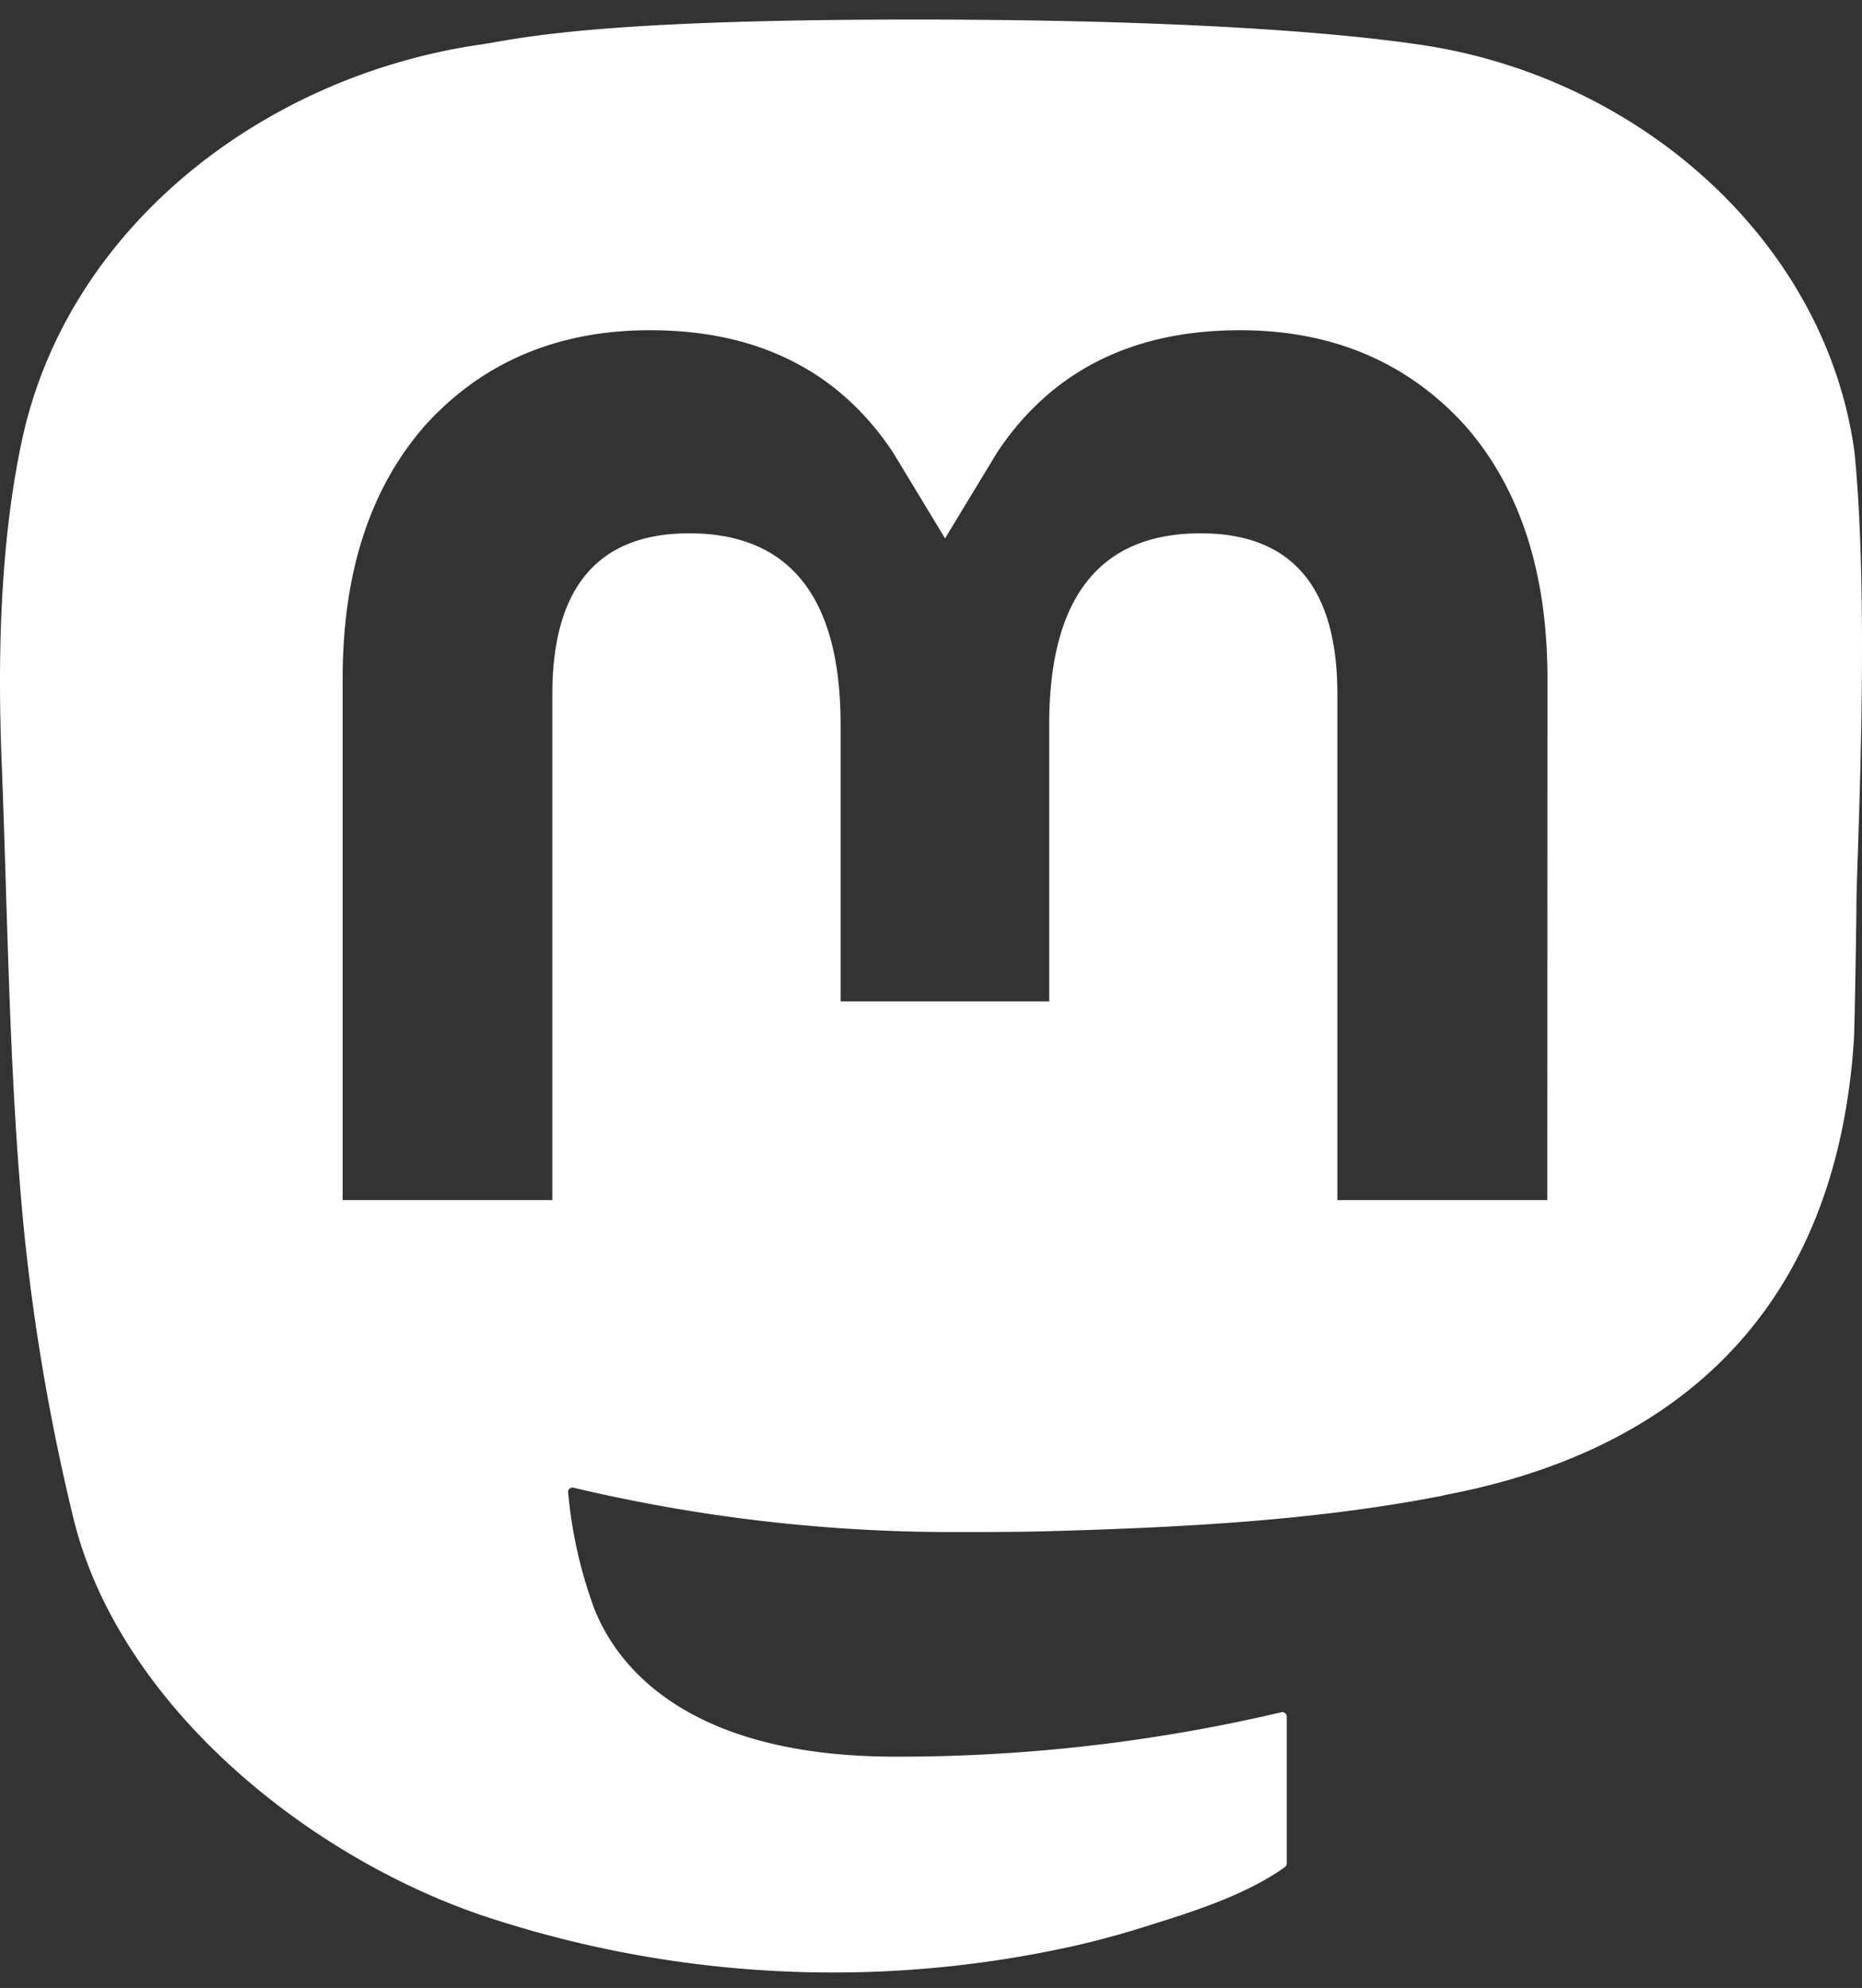<svg xmlns="http://www.w3.org/2000/svg" width="74" height="79" fill="#fff"><rect width="100%" height="100%" fill="#333333" stroke="none"/><path fill="inherit" d="M73.701 17.96c-1.14-8.34-8.524-14.911-17.277-16.185C54.947 1.56 49.352.777 36.39.777h-.097c-12.965 0-15.746.783-17.223.998C10.56 3.013 2.789 8.918.903 17.356-.004 21.511-.1 26.118.068 30.344c.24 6.06.287 12.11.846 18.145a84 84 0 0 0 2.018 11.902c1.792 7.23 9.048 13.249 16.156 15.703a44 44 0 0 0 23.636 1.228 35 35 0 0 0 2.56-.688c1.903-.596 4.136-1.263 5.778-2.434a.18.18 0 0 0 .075-.14v-5.85a.17.17 0 0 0-.068-.133.18.18 0 0 0-.147-.032 66.5 66.5 0 0 1-15.338 1.764c-8.89 0-11.28-4.152-11.966-5.88a18 18 0 0 1-1.04-4.636.17.17 0 0 1 .064-.14.17.17 0 0 1 .152-.032 65.3 65.3 0 0 0 15.087 1.763c1.223 0 2.441 0 3.664-.031 5.111-.142 10.499-.399 15.528-1.366.125-.024.25-.045.358-.077 7.933-1.5 15.482-6.205 16.249-18.12.029-.47.1-4.914.1-5.401.004-1.654.542-11.736-.079-17.93M61.493 47.691H53.15V27.586c0-4.233-1.792-6.392-5.437-6.392-4.008 0-6.015 2.554-6.015 7.598v11.005h-8.291V28.792c0-5.044-2.011-7.598-6.019-7.598-3.624 0-5.434 2.159-5.437 6.392v20.106h-8.334V26.975q0-6.35 3.294-10.088c2.265-2.487 5.237-3.764 8.925-3.764 4.27 0 7.496 1.616 9.646 4.843l2.076 3.429 2.079-3.429c2.15-3.227 5.377-4.843 9.639-4.843 3.684 0 6.656 1.277 8.929 3.764Q61.5 20.622 61.5 26.975z"/></svg>